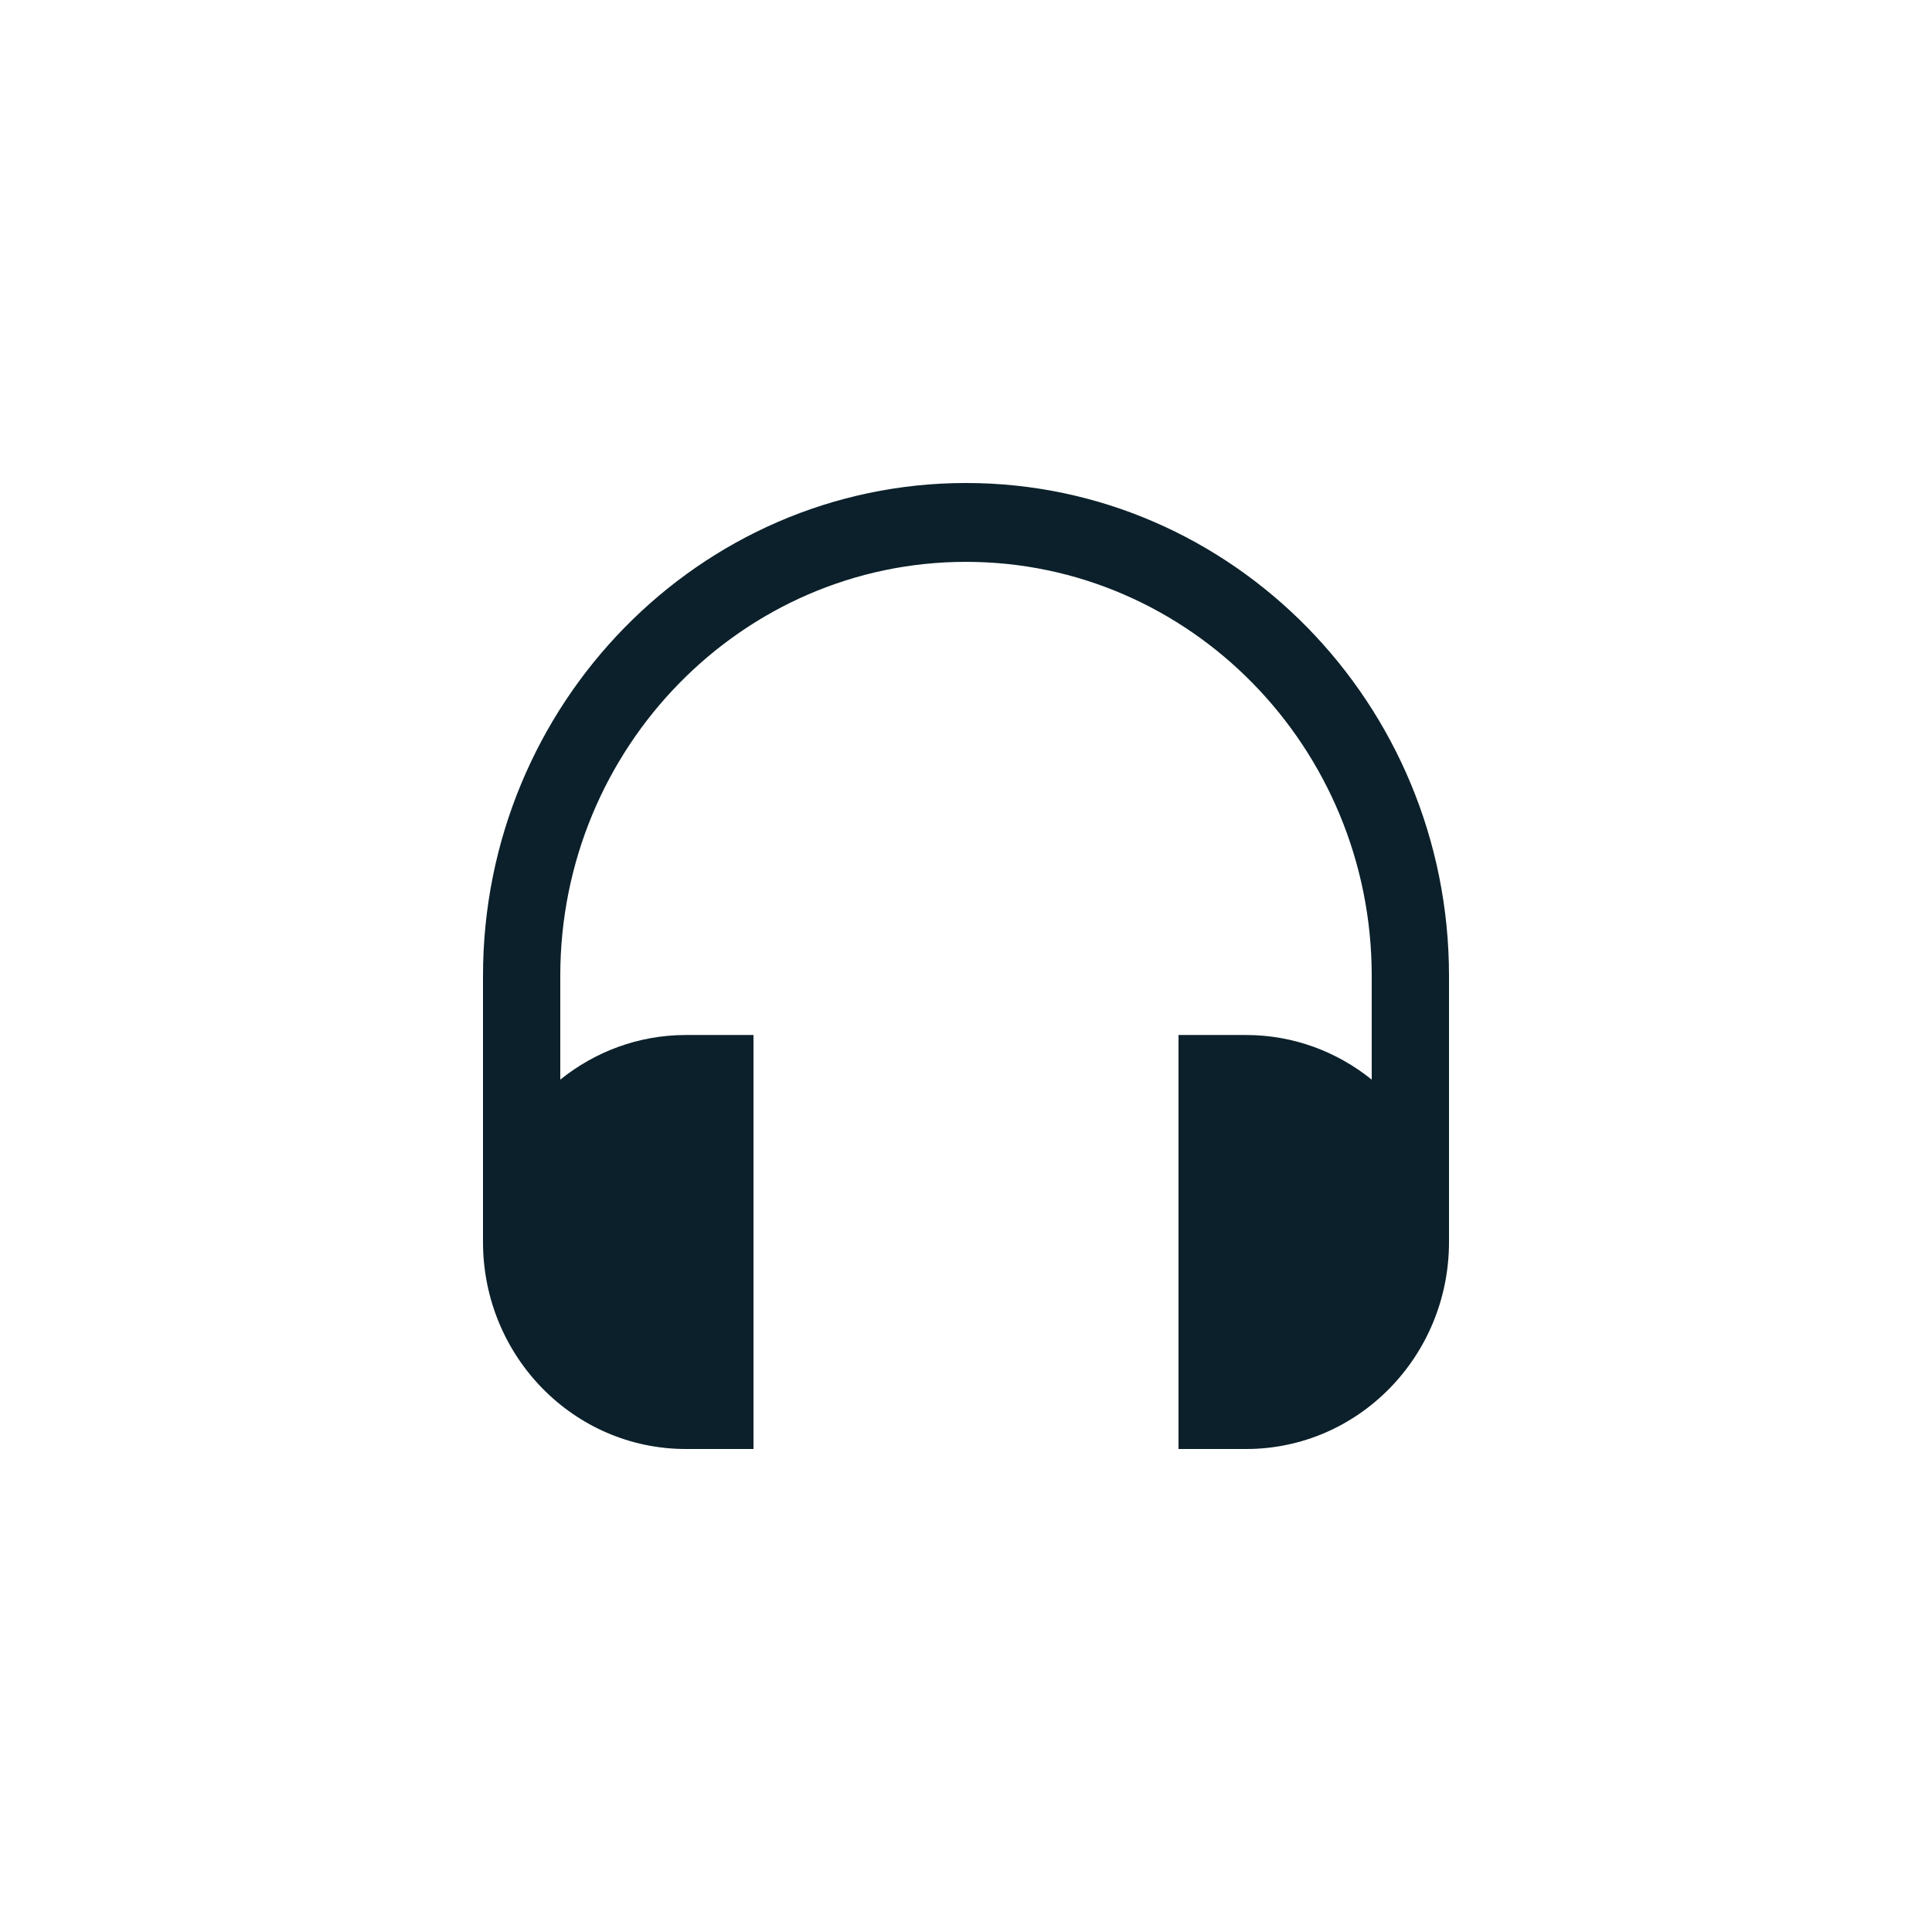 <svg width="32" height="32" viewBox="0 0 32 32" fill="none" xmlns="http://www.w3.org/2000/svg">
<path d="M16 8C11.589 8 8 11.662 8 16.163V20.571C8 22.465 9.504 24 11.36 24H12.48V17.143H11.36C10.574 17.143 9.852 17.421 9.28 17.882V16.163C9.28 12.382 12.295 9.306 16 9.306C19.705 9.306 22.72 12.382 22.72 16.163V17.882C22.148 17.421 21.426 17.143 20.64 17.143H19.52V24H20.64C22.496 24 24 22.465 24 20.571V16.163C24 11.662 20.411 8 16 8Z" fill="#0B202A"/>
</svg>

